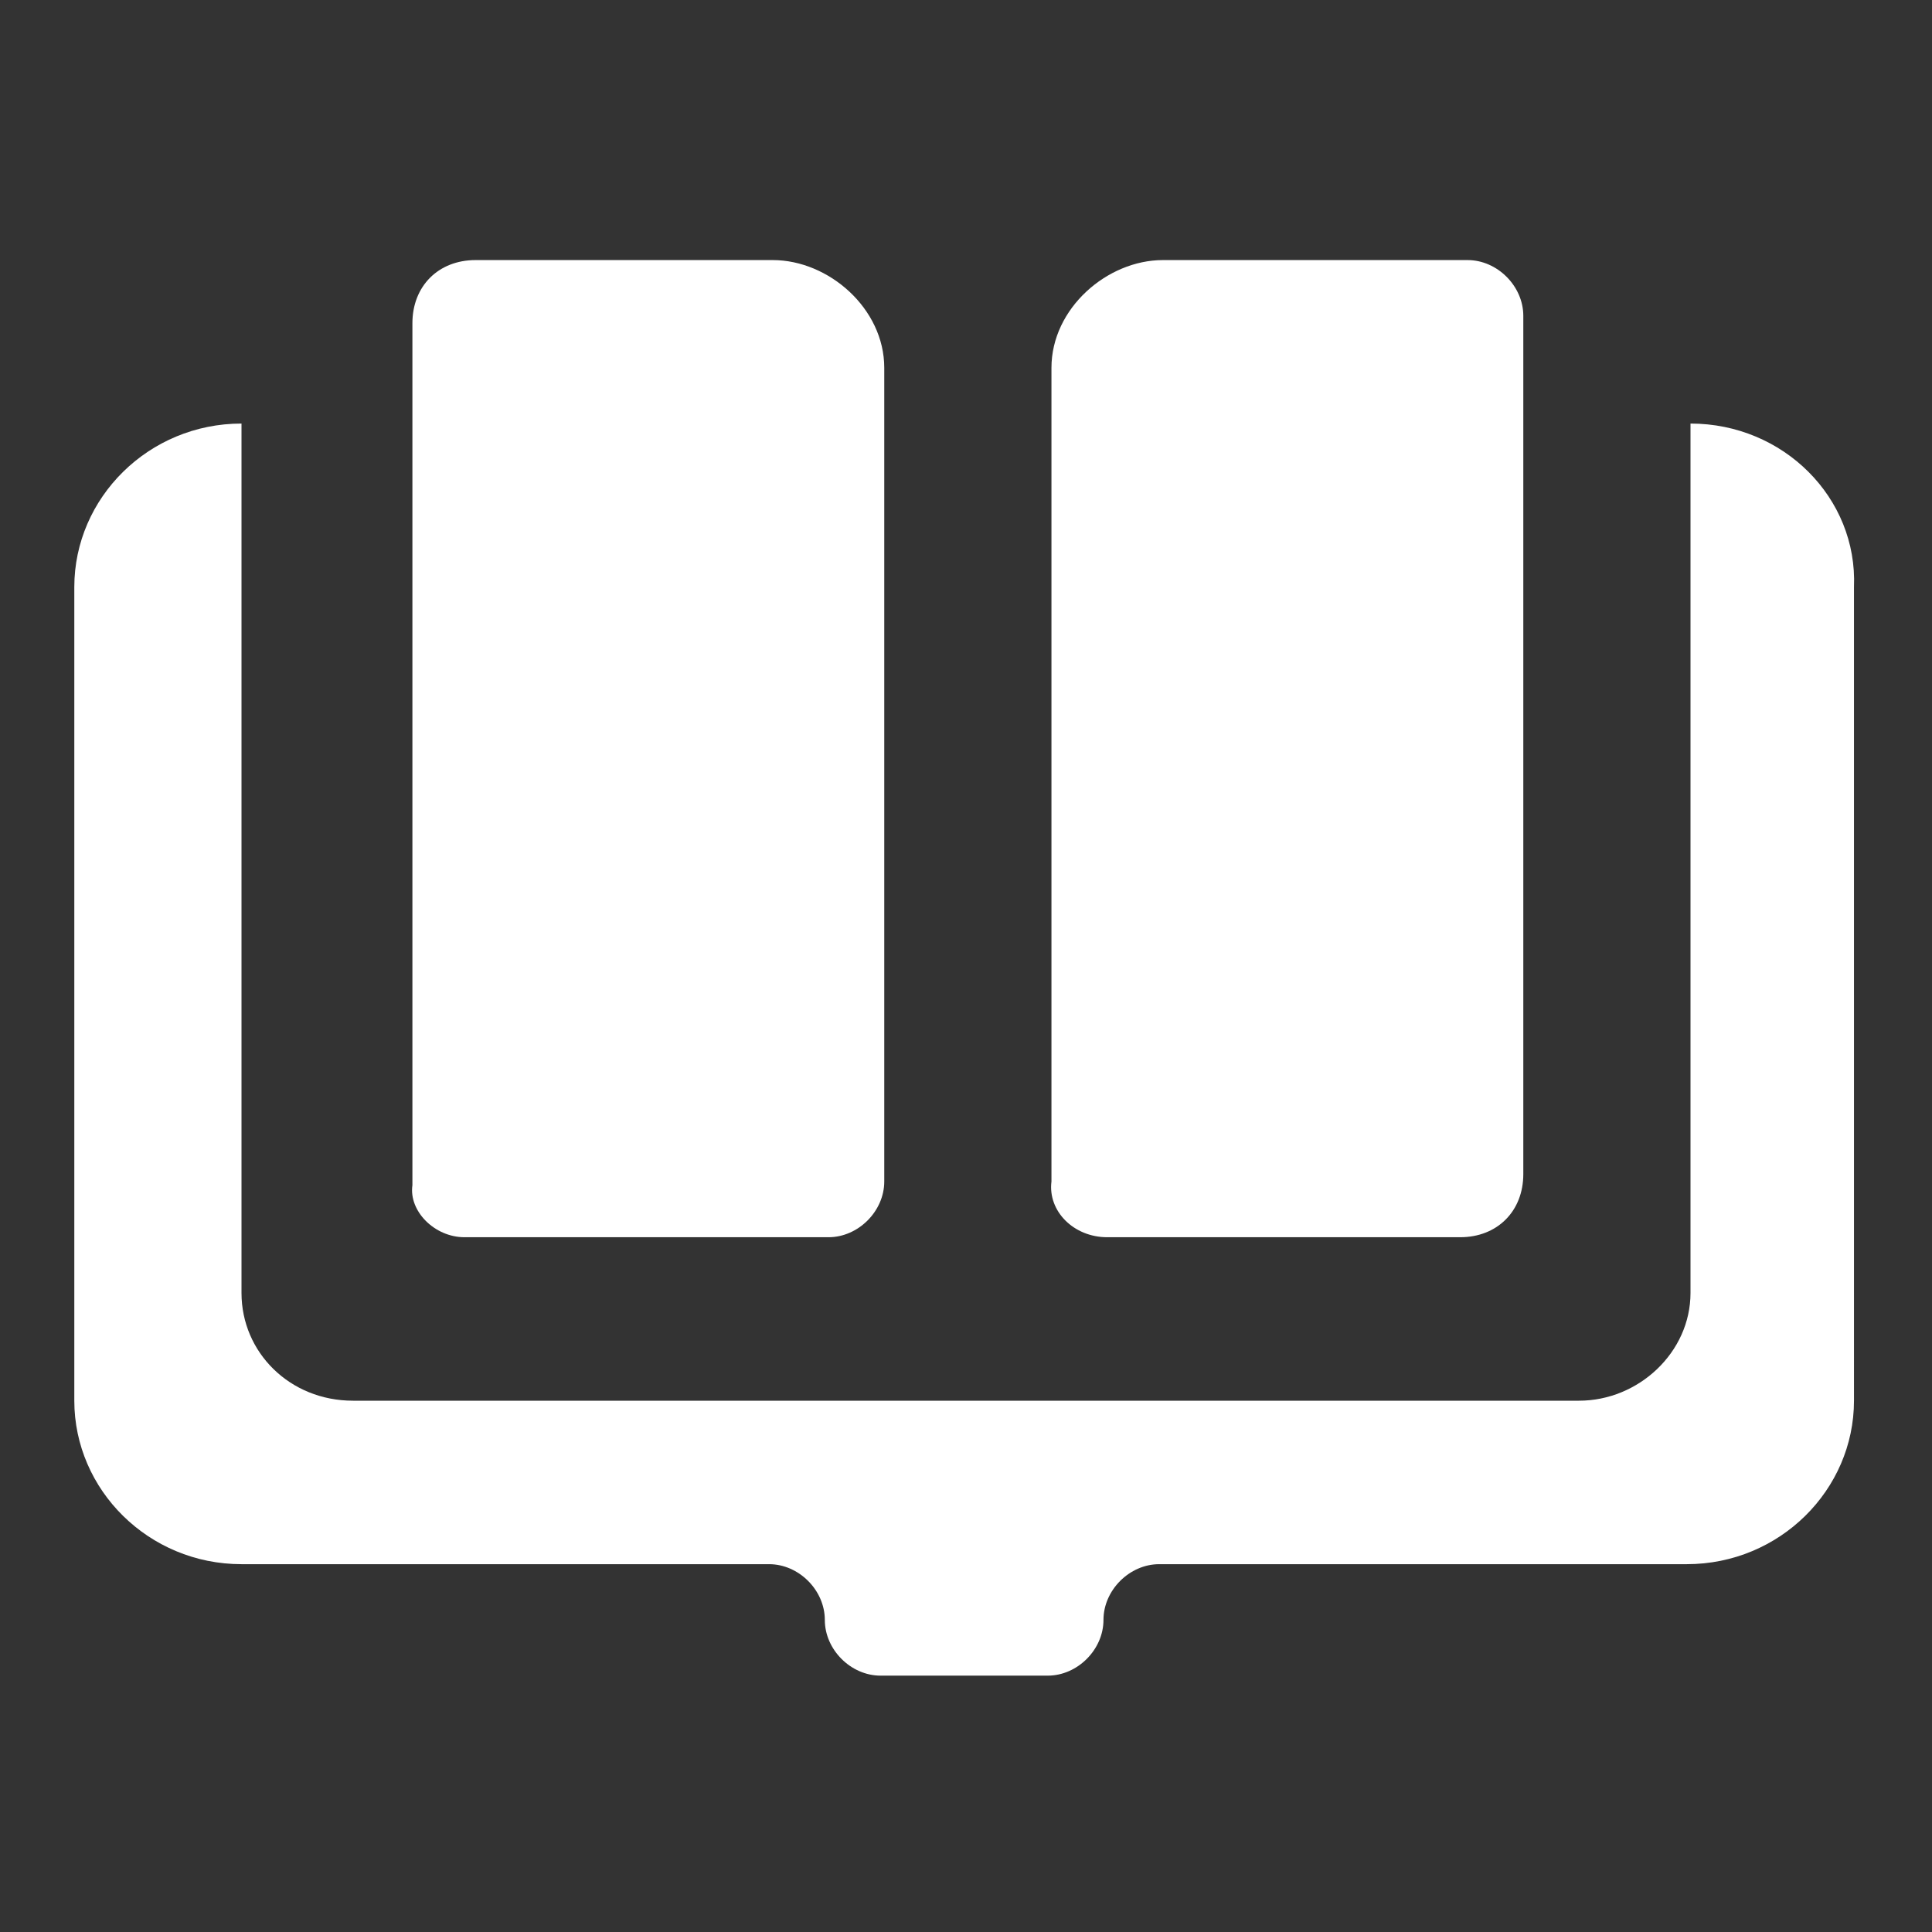 <?xml version="1.0" encoding="utf-8"?>
<!-- Generator: Adobe Illustrator 18.1.1, SVG Export Plug-In . SVG Version: 6.00 Build 0)  -->
<svg version="1.1" id="Layer_1" xmlns="http://www.w3.org/2000/svg" xmlns:xlink="http://www.w3.org/1999/xlink" x="0px" y="0px"
	 width="52px" height="52px" viewBox="0 0 52 52" enable-background="new 0 0 52 52" xml:space="preserve">
<rect x="0" y="0" width="52" height="52" fill="#333333" stroke="none"/>
<g>
	<path fill="#FFFFFF" d="M12.5,33.3h9.8c0.8,0,1.5-0.7,1.5-1.5V9.9c0-1.6-1.5-2.9-3-2.9h-8c-1,0-1.7,0.7-1.7,1.7v21.7v1.5
		C11,32.6,11.7,33.3,12.5,33.3z"/>
	<path fill="#FFFFFF" d="M45.5,11.4v23.4c0,1.6-1.4,2.9-3,2.9h-33c-1.7,0-3-1.3-3-2.9V11.4c-2.5,0-4.5,2-4.5,4.4v21.9
		c0,2.4,2,4.4,4.5,4.4h14.2c0.8,0,1.5,0.7,1.5,1.5l0,0c0,0.8,0.7,1.5,1.5,1.5h4.5c0.8,0,1.5-0.7,1.5-1.5l0,0c0-0.8,0.7-1.5,1.5-1.5
		h14.2c2.5,0,4.5-2,4.5-4.4V15.8C50,13.4,48,11.4,45.5,11.4z"/>
	<path fill="#FFFFFF" d="M29.8,33.3h9.5c1,0,1.7-0.7,1.7-1.7v-1.2V8.5C41,7.7,40.3,7,39.5,7h-8.2c-1.5,0-3,1.3-3,2.9v21.9
		C28.2,32.6,28.9,33.3,29.8,33.3z"/>
</g>
</svg>
